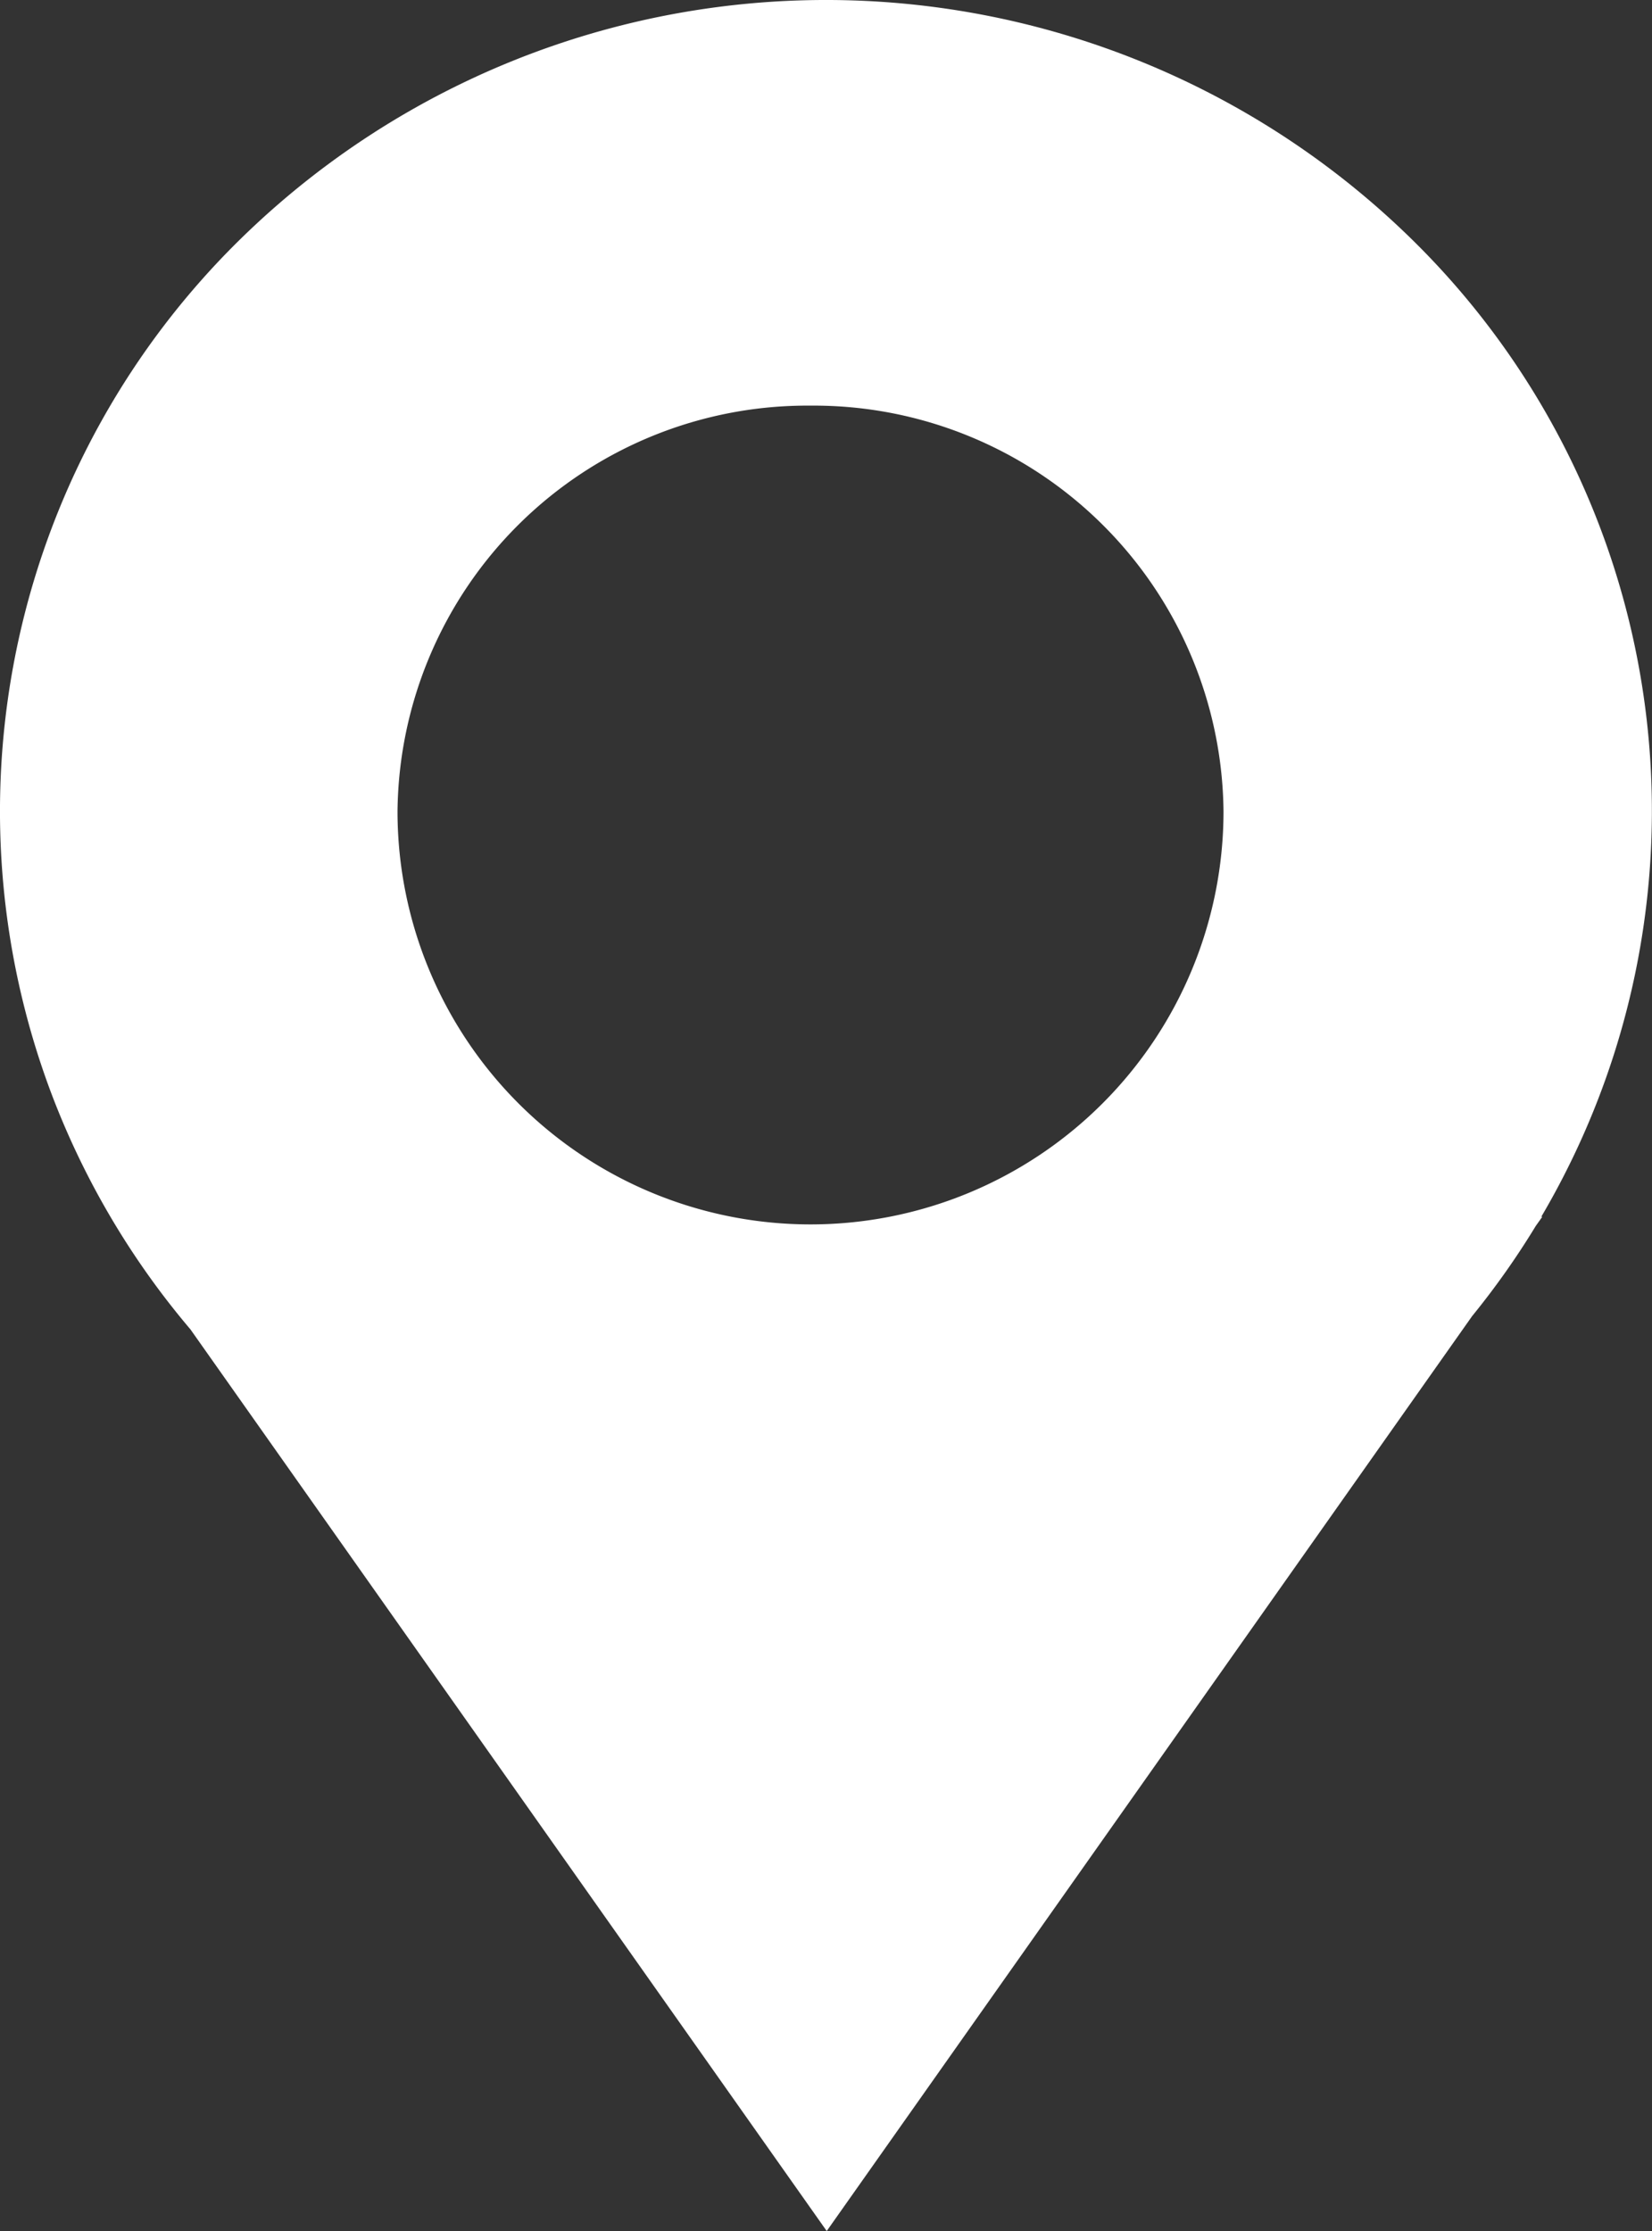 <svg xmlns="http://www.w3.org/2000/svg" xmlns:xlink="http://www.w3.org/1999/xlink" width="40" height="54" viewBox="0 0 40 54">
  <rect x="0" y="0" width="40" height="54" fill="#333333" stroke="none"/>
  <defs>
    <clipPath id="clip-path">
      <path id="Clip_2" data-name="Clip 2" d="M0,0H40V54H0Z" transform="translate(0 0.1)" fill="none"/>
    </clipPath>
  </defs>
  <g id="Group_3" data-name="Group 3" transform="translate(0 -0.1)">
    <path id="Clip_2-2" data-name="Clip 2" d="M0,0H40V54H0Z" transform="translate(0 0.1)" fill="none"/>
    <g id="Group_3-2" data-name="Group 3" clip-path="url(#clip-path)">
      <path id="Fill_1" data-name="Fill 1" d="M20.017,54h0L4.612,32.178A19.477,19.477,0,0,1,1.226,26.42,19.382,19.382,0,0,1,5.858,5.751a20.263,20.263,0,0,1,28.284,0,19.364,19.364,0,0,1,3.177,23.7h.025l-.158.222a19.5,19.5,0,0,1-1.54,2.181L20.018,54ZM19.625,9.818a9.921,9.921,0,0,0-10,9.818,10,10,0,0,0,20,0A9.921,9.921,0,0,0,19.625,9.818Z" transform="translate(0 0.1)" fill="#fff"/>
    </g>
  </g>
</svg>
